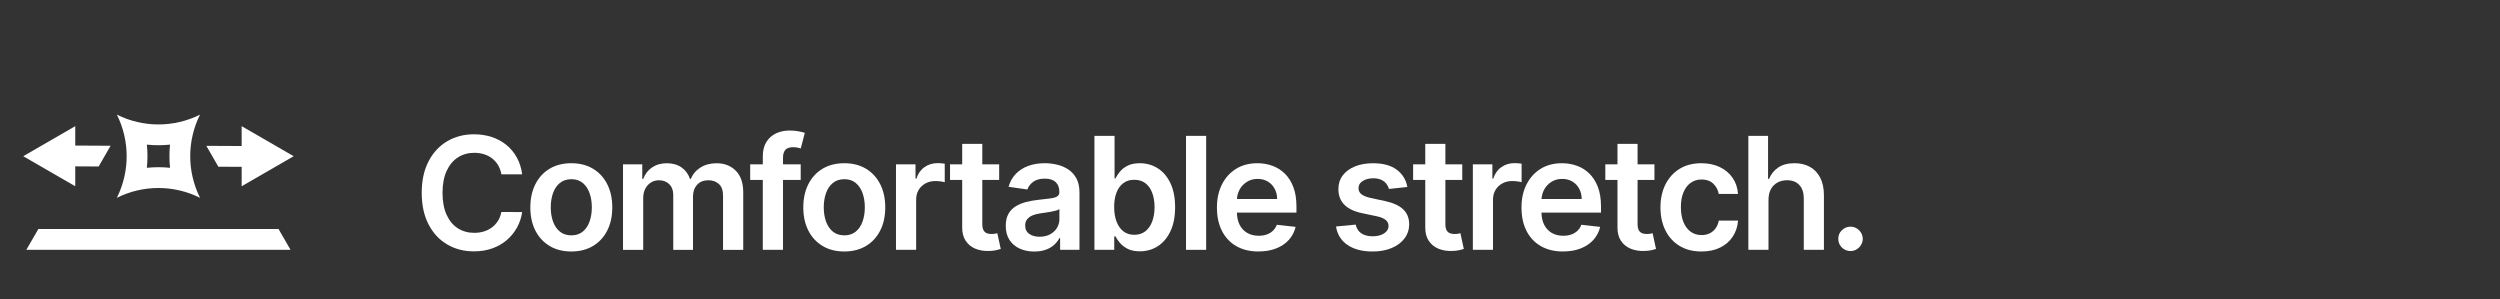 <?xml version="1.0" encoding="UTF-8"?>
<svg xmlns="http://www.w3.org/2000/svg" width="1420" height="170" viewBox="0 0 1420 170">
  <rect x="0" y="0" width="1420" height="170" fill="#333333" stroke="none"/>
  <defs>
    <style>
      .cls-1 {
        fill: #fff;
        stroke-width: 0px;
      }
    </style>
  </defs>
  <g id="Icon">
    <g>
      <g>
        <polygon class="cls-1" points="158.2 130.08 21.78 130.08 14.95 141.9 165.03 141.9 158.2 130.08"></polygon>
        <polygon class="cls-1" points="42.74 94.49 56.04 94.56 62.82 82.79 42.74 82.68 42.74 71.66 13.2 88.73 42.74 105.79 42.74 94.49"></polygon>
        <polygon class="cls-1" points="137.26 94.75 137.26 105.79 166.8 88.73 137.26 71.66 137.26 82.94 117.2 82.84 124.03 94.7 137.26 94.75"></polygon>
      </g>
      <path class="cls-1" d="M96.58,82.15c-.23,2.19-.34,4.38-.34,6.58s.11,4.39.34,6.58c-2.19-.23-4.38-.34-6.58-.34s-4.39.11-6.58.34c.23-2.19.34-4.38.34-6.58s-.11-4.39-.34-6.58c2.19.23,4.38.34,6.58.34s4.39-.11,6.58-.34M113.63,65.1l-.09.05c-7.41,3.69-15.47,5.53-23.54,5.53s-16.12-1.84-23.54-5.53l-.09-.05c7.44,14.88,7.44,32.39,0,47.26h0s0,0,0,0c7.44-3.72,15.53-5.58,23.63-5.58s16.19,1.86,23.63,5.58h0,0c-7.44-14.88-7.44-32.39,0-47.26h0Z"></path>
    </g>
  </g>
  <g id="Text_Outlines" data-name="Text Outlines">
    <g>
      <path class="cls-1" d="M296.61,99.01h-11.82c-.34-1.94-.96-3.66-1.86-5.17-.91-1.51-2.03-2.79-3.38-3.84-1.35-1.05-2.88-1.85-4.6-2.39s-3.57-.81-5.55-.81c-3.52,0-6.64.88-9.36,2.64-2.72,1.76-4.85,4.33-6.38,7.71-1.54,3.38-2.31,7.51-2.31,12.37s.77,9.12,2.32,12.5c1.55,3.38,3.68,5.93,6.38,7.65,2.71,1.72,5.81,2.58,9.31,2.58,1.94,0,3.76-.26,5.45-.77,1.7-.52,3.22-1.28,4.58-2.29,1.36-1.01,2.51-2.25,3.44-3.73.94-1.47,1.59-3.16,1.94-5.06l11.82.06c-.44,3.08-1.4,5.96-2.86,8.66-1.46,2.7-3.38,5.07-5.74,7.13-2.36,2.05-5.12,3.66-8.28,4.8-3.16,1.15-6.67,1.72-10.52,1.72-5.69,0-10.77-1.32-15.23-3.95-4.47-2.63-7.99-6.44-10.56-11.41-2.57-4.97-3.86-10.94-3.86-17.89s1.3-12.94,3.89-17.9c2.59-4.96,6.12-8.76,10.59-11.39,4.47-2.63,9.52-3.95,15.17-3.95,3.6,0,6.95.51,10.05,1.52,3.1,1.01,5.86,2.49,8.28,4.44,2.42,1.95,4.42,4.33,5.99,7.14,1.57,2.81,2.6,6.02,3.08,9.62Z"></path>
      <path class="cls-1" d="M324.5,142.84c-4.74,0-8.85-1.04-12.33-3.13s-6.17-5-8.08-8.75c-1.91-3.75-2.86-8.13-2.86-13.15s.95-9.41,2.86-13.18c1.91-3.77,4.6-6.7,8.08-8.79s7.58-3.13,12.33-3.13,8.85,1.04,12.33,3.13,6.17,5.02,8.08,8.79c1.91,3.77,2.86,8.16,2.86,13.18s-.95,9.4-2.86,13.15c-1.91,3.75-4.6,6.67-8.08,8.75s-7.58,3.13-12.33,3.13ZM324.56,133.68c2.57,0,4.72-.71,6.45-2.13s3.02-3.33,3.87-5.74c.85-2.4,1.28-5.08,1.28-8.03s-.43-5.66-1.28-8.08c-.85-2.41-2.14-4.33-3.87-5.77-1.73-1.43-3.88-2.15-6.45-2.15s-4.82.72-6.56,2.15c-1.74,1.43-3.03,3.36-3.89,5.77-.85,2.41-1.28,5.1-1.28,8.08s.43,5.63,1.28,8.03c.85,2.4,2.15,4.31,3.89,5.74s3.92,2.13,6.56,2.13Z"></path>
      <path class="cls-1" d="M353.87,141.9v-48.55h10.94v8.25h.57c1.01-2.78,2.69-4.96,5.03-6.53,2.34-1.57,5.13-2.35,8.38-2.35s6.06.8,8.33,2.39c2.26,1.59,3.86,3.76,4.79,6.5h.51c1.07-2.7,2.89-4.85,5.45-6.46s5.6-2.42,9.12-2.42c4.47,0,8.11,1.41,10.94,4.24,2.82,2.82,4.23,6.94,4.23,12.36v32.58h-11.47v-30.81c0-3.01-.8-5.22-2.4-6.62-1.6-1.4-3.56-2.1-5.88-2.1-2.76,0-4.91.86-6.46,2.58-1.55,1.72-2.32,3.95-2.32,6.68v30.28h-11.22v-31.29c0-2.51-.75-4.51-2.26-6s-3.47-2.24-5.89-2.24c-1.64,0-3.14.42-4.49,1.25-1.35.83-2.42,2-3.22,3.51s-1.2,3.26-1.2,5.26v29.52h-11.44Z"></path>
      <path class="cls-1" d="M454.8,93.35v8.85h-28.7v-8.85h28.7ZM433.27,141.9v-53.13c0-3.27.68-5.98,2.04-8.15,1.36-2.17,3.19-3.79,5.48-4.87,2.3-1.07,4.85-1.61,7.65-1.61,1.98,0,3.74.16,5.28.47,1.54.32,2.68.6,3.41.85l-2.28,8.85c-.49-.15-1.1-.3-1.83-.46-.74-.16-1.56-.24-2.46-.24-2.13,0-3.63.51-4.5,1.53-.87,1.02-1.31,2.48-1.31,4.38v52.37h-11.47Z"></path>
      <path class="cls-1" d="M479.55,142.84c-4.74,0-8.85-1.04-12.33-3.13s-6.17-5-8.08-8.75c-1.91-3.75-2.86-8.13-2.86-13.15s.95-9.41,2.86-13.18c1.91-3.77,4.6-6.7,8.08-8.79s7.58-3.13,12.33-3.13,8.85,1.04,12.33,3.13,6.17,5.02,8.08,8.79c1.91,3.77,2.86,8.16,2.86,13.18s-.95,9.4-2.86,13.15c-1.91,3.75-4.6,6.67-8.08,8.75s-7.58,3.13-12.33,3.13ZM479.62,133.68c2.57,0,4.72-.71,6.45-2.13s3.02-3.33,3.87-5.74c.85-2.4,1.28-5.08,1.28-8.03s-.43-5.66-1.28-8.08c-.85-2.41-2.14-4.33-3.87-5.77-1.73-1.43-3.88-2.15-6.45-2.15s-4.82.72-6.56,2.15c-1.74,1.43-3.03,3.36-3.89,5.77-.85,2.41-1.28,5.1-1.28,8.08s.43,5.63,1.28,8.03c.85,2.4,2.15,4.31,3.89,5.74s3.92,2.13,6.56,2.13Z"></path>
      <path class="cls-1" d="M508.92,141.9v-48.55h11.09v8.09h.51c.89-2.8,2.41-4.97,4.57-6.49s4.63-2.29,7.41-2.29c.63,0,1.34.03,2.13.08.79.05,1.45.13,1.98.24v10.52c-.48-.17-1.25-.32-2.29-.46-1.04-.14-2.05-.21-3.02-.21-2.09,0-3.96.45-5.61,1.34-1.65.9-2.96,2.13-3.9,3.71-.95,1.58-1.42,3.4-1.42,5.47v28.54h-11.44Z"></path>
      <path class="cls-1" d="M567.53,93.35v8.85h-27.91v-8.85h27.91ZM546.51,81.72h11.44v45.57c0,1.54.24,2.71.71,3.52.47.81,1.1,1.36,1.88,1.66.78.3,1.64.44,2.59.44.72,0,1.38-.05,1.98-.16.6-.11,1.06-.2,1.38-.28l1.93,8.94c-.61.21-1.48.44-2.61.7s-2.5.4-4.12.44c-2.87.08-5.45-.35-7.74-1.31s-4.11-2.45-5.45-4.47c-1.34-2.02-2-4.55-1.98-7.58v-47.47Z"></path>
      <path class="cls-1" d="M587.52,142.88c-3.08,0-5.84-.55-8.3-1.66-2.46-1.11-4.39-2.74-5.82-4.91-1.42-2.17-2.13-4.85-2.13-8.03,0-2.74.51-5,1.52-6.8,1.01-1.79,2.39-3.22,4.14-4.3,1.75-1.07,3.72-1.89,5.93-2.45,2.2-.56,4.48-.96,6.84-1.22,2.84-.29,5.15-.56,6.92-.81,1.77-.24,3.06-.62,3.87-1.14.81-.52,1.22-1.32,1.22-2.42v-.19c0-2.38-.71-4.22-2.12-5.53-1.41-1.31-3.45-1.96-6.1-1.96-2.8,0-5.02.61-6.65,1.83-1.63,1.22-2.73,2.67-3.3,4.33l-10.68-1.52c.84-2.95,2.23-5.42,4.17-7.41s4.31-3.49,7.11-4.49c2.8-1,5.9-1.5,9.29-1.5,2.34,0,4.67.27,6.98.82,2.32.55,4.44,1.45,6.35,2.7,1.92,1.25,3.46,2.96,4.63,5.1,1.17,2.15,1.75,4.84,1.75,8.06v32.49h-11v-6.67h-.38c-.7,1.35-1.67,2.61-2.92,3.78-1.25,1.17-2.82,2.11-4.71,2.81-1.89.71-4.09,1.06-6.62,1.06ZM590.49,134.47c2.3,0,4.29-.46,5.97-1.38,1.69-.92,2.99-2.13,3.9-3.65.92-1.52,1.38-3.17,1.38-4.96v-5.72c-.36.29-.96.57-1.82.82-.85.25-1.81.47-2.86.66-1.05.19-2.1.36-3.13.51-1.03.15-1.93.27-2.69.38-1.71.23-3.23.61-4.58,1.14-1.35.53-2.41,1.26-3.19,2.2-.78.94-1.17,2.14-1.17,3.62,0,2.11.77,3.7,2.31,4.77,1.54,1.07,3.5,1.61,5.88,1.61Z"></path>
      <path class="cls-1" d="M621.63,141.9v-64.73h11.44v24.21h.47c.59-1.18,1.42-2.44,2.5-3.78,1.07-1.34,2.53-2.49,4.36-3.45,1.83-.96,4.17-1.44,7.02-1.44,3.75,0,7.14.95,10.16,2.86,3.02,1.91,5.43,4.72,7.21,8.44,1.78,3.72,2.67,8.28,2.67,13.67s-.87,9.86-2.62,13.59c-1.75,3.73-4.13,6.57-7.14,8.53-3.01,1.96-6.43,2.94-10.24,2.94-2.78,0-5.09-.46-6.92-1.39-1.83-.93-3.3-2.05-4.41-3.37-1.11-1.32-1.96-2.56-2.58-3.75h-.66v7.65h-11.25ZM632.85,117.62c0,3.14.45,5.89,1.34,8.25.9,2.36,2.19,4.2,3.89,5.52,1.7,1.32,3.76,1.98,6.18,1.98s4.65-.68,6.35-2.04c1.71-1.36,3-3.22,3.87-5.59.87-2.37,1.31-5.07,1.31-8.11s-.43-5.69-1.3-8.03c-.86-2.34-2.15-4.17-3.86-5.5-1.71-1.33-3.84-1.99-6.38-1.99s-4.52.64-6.23,1.93c-1.71,1.29-3,3.09-3.87,5.4-.87,2.32-1.31,5.05-1.31,8.19Z"></path>
      <path class="cls-1" d="M685.1,77.17v64.73h-11.44v-64.73h11.44Z"></path>
      <path class="cls-1" d="M714.79,142.84c-4.87,0-9.07-1.02-12.59-3.05-3.53-2.03-6.24-4.92-8.14-8.66-1.9-3.74-2.84-8.15-2.84-13.23s.95-9.38,2.86-13.16c1.91-3.78,4.58-6.73,8.01-8.85,3.43-2.12,7.47-3.18,12.1-3.18,2.99,0,5.82.48,8.49,1.44,2.67.96,5.03,2.44,7.08,4.44,2.05,2,3.67,4.55,4.85,7.63,1.18,3.09,1.77,6.76,1.77,11.01v3.51h-39.79v-7.71h28.82c-.02-2.19-.5-4.15-1.42-5.86-.93-1.72-2.22-3.07-3.87-4.06-1.65-.99-3.58-1.49-5.77-1.49-2.34,0-4.39.56-6.16,1.69-1.77,1.13-3.15,2.6-4.12,4.42-.98,1.82-1.48,3.82-1.5,5.99v6.73c0,2.82.52,5.24,1.55,7.25,1.03,2.01,2.48,3.55,4.33,4.61,1.85,1.06,4.02,1.6,6.51,1.6,1.66,0,3.17-.24,4.52-.71,1.35-.47,2.52-1.17,3.51-2.1.99-.93,1.74-2.08,2.24-3.44l10.68,1.2c-.67,2.82-1.95,5.28-3.84,7.38-1.89,2.1-4.29,3.72-7.22,4.87-2.93,1.15-6.28,1.72-10.05,1.72Z"></path>
      <path class="cls-1" d="M799.39,106.18l-10.43,1.14c-.3-1.05-.81-2.04-1.53-2.97-.73-.93-1.7-1.68-2.92-2.24-1.22-.57-2.72-.85-4.49-.85-2.38,0-4.38.52-5.99,1.55-1.61,1.03-2.41,2.37-2.39,4.01-.02,1.41.5,2.56,1.56,3.44,1.06.88,2.83,1.61,5.29,2.18l8.28,1.77c4.59.99,8.01,2.56,10.26,4.71,2.24,2.15,3.38,4.96,3.4,8.44-.02,3.06-.91,5.75-2.67,8.08-1.76,2.33-4.2,4.15-7.32,5.45s-6.7,1.96-10.75,1.96c-5.94,0-10.73-1.25-14.35-3.75-3.62-2.5-5.78-5.98-6.48-10.45l11.16-1.07c.51,2.19,1.58,3.85,3.22,4.96s3.78,1.67,6.42,1.67,4.9-.56,6.56-1.67c1.65-1.12,2.48-2.5,2.48-4.14,0-1.39-.53-2.54-1.6-3.44-1.06-.91-2.71-1.6-4.95-2.09l-8.28-1.74c-4.66-.97-8.1-2.61-10.33-4.91s-3.34-5.23-3.32-8.77c-.02-2.99.79-5.59,2.45-7.79,1.65-2.2,3.96-3.91,6.92-5.12,2.96-1.21,6.38-1.82,10.26-1.82,5.69,0,10.17,1.21,13.45,3.63,3.28,2.42,5.3,5.7,6.08,9.83Z"></path>
      <path class="cls-1" d="M830.56,93.35v8.85h-27.91v-8.85h27.91ZM809.54,81.72h11.44v45.57c0,1.54.24,2.71.71,3.52.47.81,1.1,1.36,1.88,1.66.78.3,1.64.44,2.59.44.72,0,1.38-.05,1.98-.16.6-.11,1.06-.2,1.38-.28l1.93,8.94c-.61.21-1.48.44-2.61.7s-2.5.4-4.12.44c-2.87.08-5.45-.35-7.74-1.31s-4.11-2.45-5.45-4.47c-1.34-2.02-2-4.55-1.98-7.58v-47.47Z"></path>
      <path class="cls-1" d="M836.58,141.9v-48.55h11.09v8.09h.51c.89-2.8,2.41-4.97,4.57-6.49s4.63-2.29,7.41-2.29c.63,0,1.34.03,2.13.08.79.05,1.45.13,1.98.24v10.52c-.48-.17-1.25-.32-2.29-.46-1.04-.14-2.05-.21-3.02-.21-2.09,0-3.96.45-5.61,1.34-1.65.9-2.96,2.13-3.9,3.71-.95,1.58-1.42,3.4-1.42,5.47v28.54h-11.44Z"></path>
      <path class="cls-1" d="M887.79,142.84c-4.87,0-9.07-1.02-12.6-3.05s-6.24-4.92-8.14-8.66c-1.9-3.74-2.84-8.15-2.84-13.23s.95-9.38,2.86-13.16c1.91-3.78,4.58-6.73,8.01-8.85,3.43-2.12,7.47-3.18,12.1-3.18,2.99,0,5.82.48,8.49,1.44,2.67.96,5.03,2.44,7.08,4.44,2.05,2,3.67,4.55,4.85,7.63,1.18,3.09,1.77,6.76,1.77,11.01v3.51h-39.79v-7.71h28.82c-.02-2.19-.5-4.15-1.42-5.86-.93-1.72-2.22-3.07-3.87-4.06s-3.58-1.49-5.77-1.49c-2.34,0-4.39.56-6.16,1.69-1.77,1.13-3.14,2.6-4.12,4.42-.98,1.82-1.48,3.82-1.5,5.99v6.73c0,2.82.52,5.24,1.55,7.25,1.03,2.01,2.48,3.55,4.33,4.61,1.85,1.06,4.03,1.6,6.51,1.6,1.66,0,3.17-.24,4.52-.71,1.35-.47,2.52-1.17,3.51-2.1.99-.93,1.74-2.08,2.24-3.44l10.68,1.2c-.67,2.82-1.96,5.28-3.84,7.38-1.89,2.1-4.29,3.72-7.22,4.87-2.93,1.15-6.28,1.72-10.05,1.72Z"></path>
      <path class="cls-1" d="M939.73,93.35v8.85h-27.91v-8.85h27.91ZM918.71,81.72h11.44v45.57c0,1.54.24,2.71.71,3.52.47.81,1.1,1.36,1.88,1.66.78.3,1.64.44,2.59.44.72,0,1.38-.05,1.98-.16s1.06-.2,1.38-.28l1.93,8.94c-.61.21-1.48.44-2.61.7-1.13.25-2.5.4-4.12.44-2.87.08-5.45-.35-7.74-1.31s-4.11-2.45-5.45-4.47c-1.34-2.02-2-4.55-1.97-7.58v-47.47Z"></path>
      <path class="cls-1" d="M966.41,142.84c-4.85,0-9-1.06-12.47-3.19-3.47-2.13-6.13-5.07-8-8.83-1.87-3.76-2.8-8.1-2.8-13.01s.95-9.29,2.84-13.07c1.9-3.78,4.58-6.73,8.04-8.85,3.47-2.12,7.57-3.18,12.31-3.18,3.94,0,7.43.72,10.48,2.17,3.04,1.44,5.47,3.48,7.29,6.1,1.81,2.62,2.84,5.68,3.1,9.18h-10.94c-.44-2.34-1.49-4.29-3.14-5.86-1.65-1.57-3.86-2.35-6.62-2.35-2.34,0-4.39.63-6.16,1.88-1.77,1.25-3.14,3.05-4.12,5.39s-1.47,5.14-1.47,8.41.48,6.15,1.45,8.52c.97,2.37,2.33,4.19,4.09,5.47,1.76,1.28,3.83,1.91,6.21,1.91,1.69,0,3.2-.32,4.54-.96,1.34-.64,2.46-1.57,3.37-2.8.91-1.22,1.53-2.71,1.87-4.46h10.94c-.27,3.43-1.29,6.47-3.03,9.12-1.75,2.64-4.13,4.71-7.14,6.19-3.01,1.49-6.55,2.23-10.62,2.23Z"></path>
      <path class="cls-1" d="M1004.51,113.45v28.44h-11.44v-64.73h11.19v24.43h.57c1.14-2.74,2.9-4.9,5.29-6.5,2.39-1.59,5.44-2.39,9.15-2.39,3.37,0,6.31.71,8.82,2.12,2.51,1.41,4.45,3.48,5.83,6.19,1.38,2.72,2.07,6.04,2.07,9.96v30.91h-11.44v-29.14c0-3.27-.84-5.81-2.51-7.63-1.67-1.82-4.02-2.73-7.03-2.73-2.02,0-3.83.44-5.42,1.31-1.59.87-2.83,2.13-3.73,3.78-.9,1.64-1.34,3.63-1.34,5.97Z"></path>
      <path class="cls-1" d="M1051.1,142.59c-1.92,0-3.56-.67-4.93-2.02-1.37-1.35-2.04-2.99-2.02-4.93-.02-1.9.65-3.52,2.02-4.87,1.37-1.35,3.01-2.02,4.93-2.02s3.47.67,4.85,2.02c1.38,1.35,2.08,2.97,2.1,4.87-.02,1.29-.35,2.45-1,3.51s-1.49,1.89-2.53,2.51c-1.04.62-2.19.93-3.43.93Z"></path>
    </g>
  </g>
</svg>
